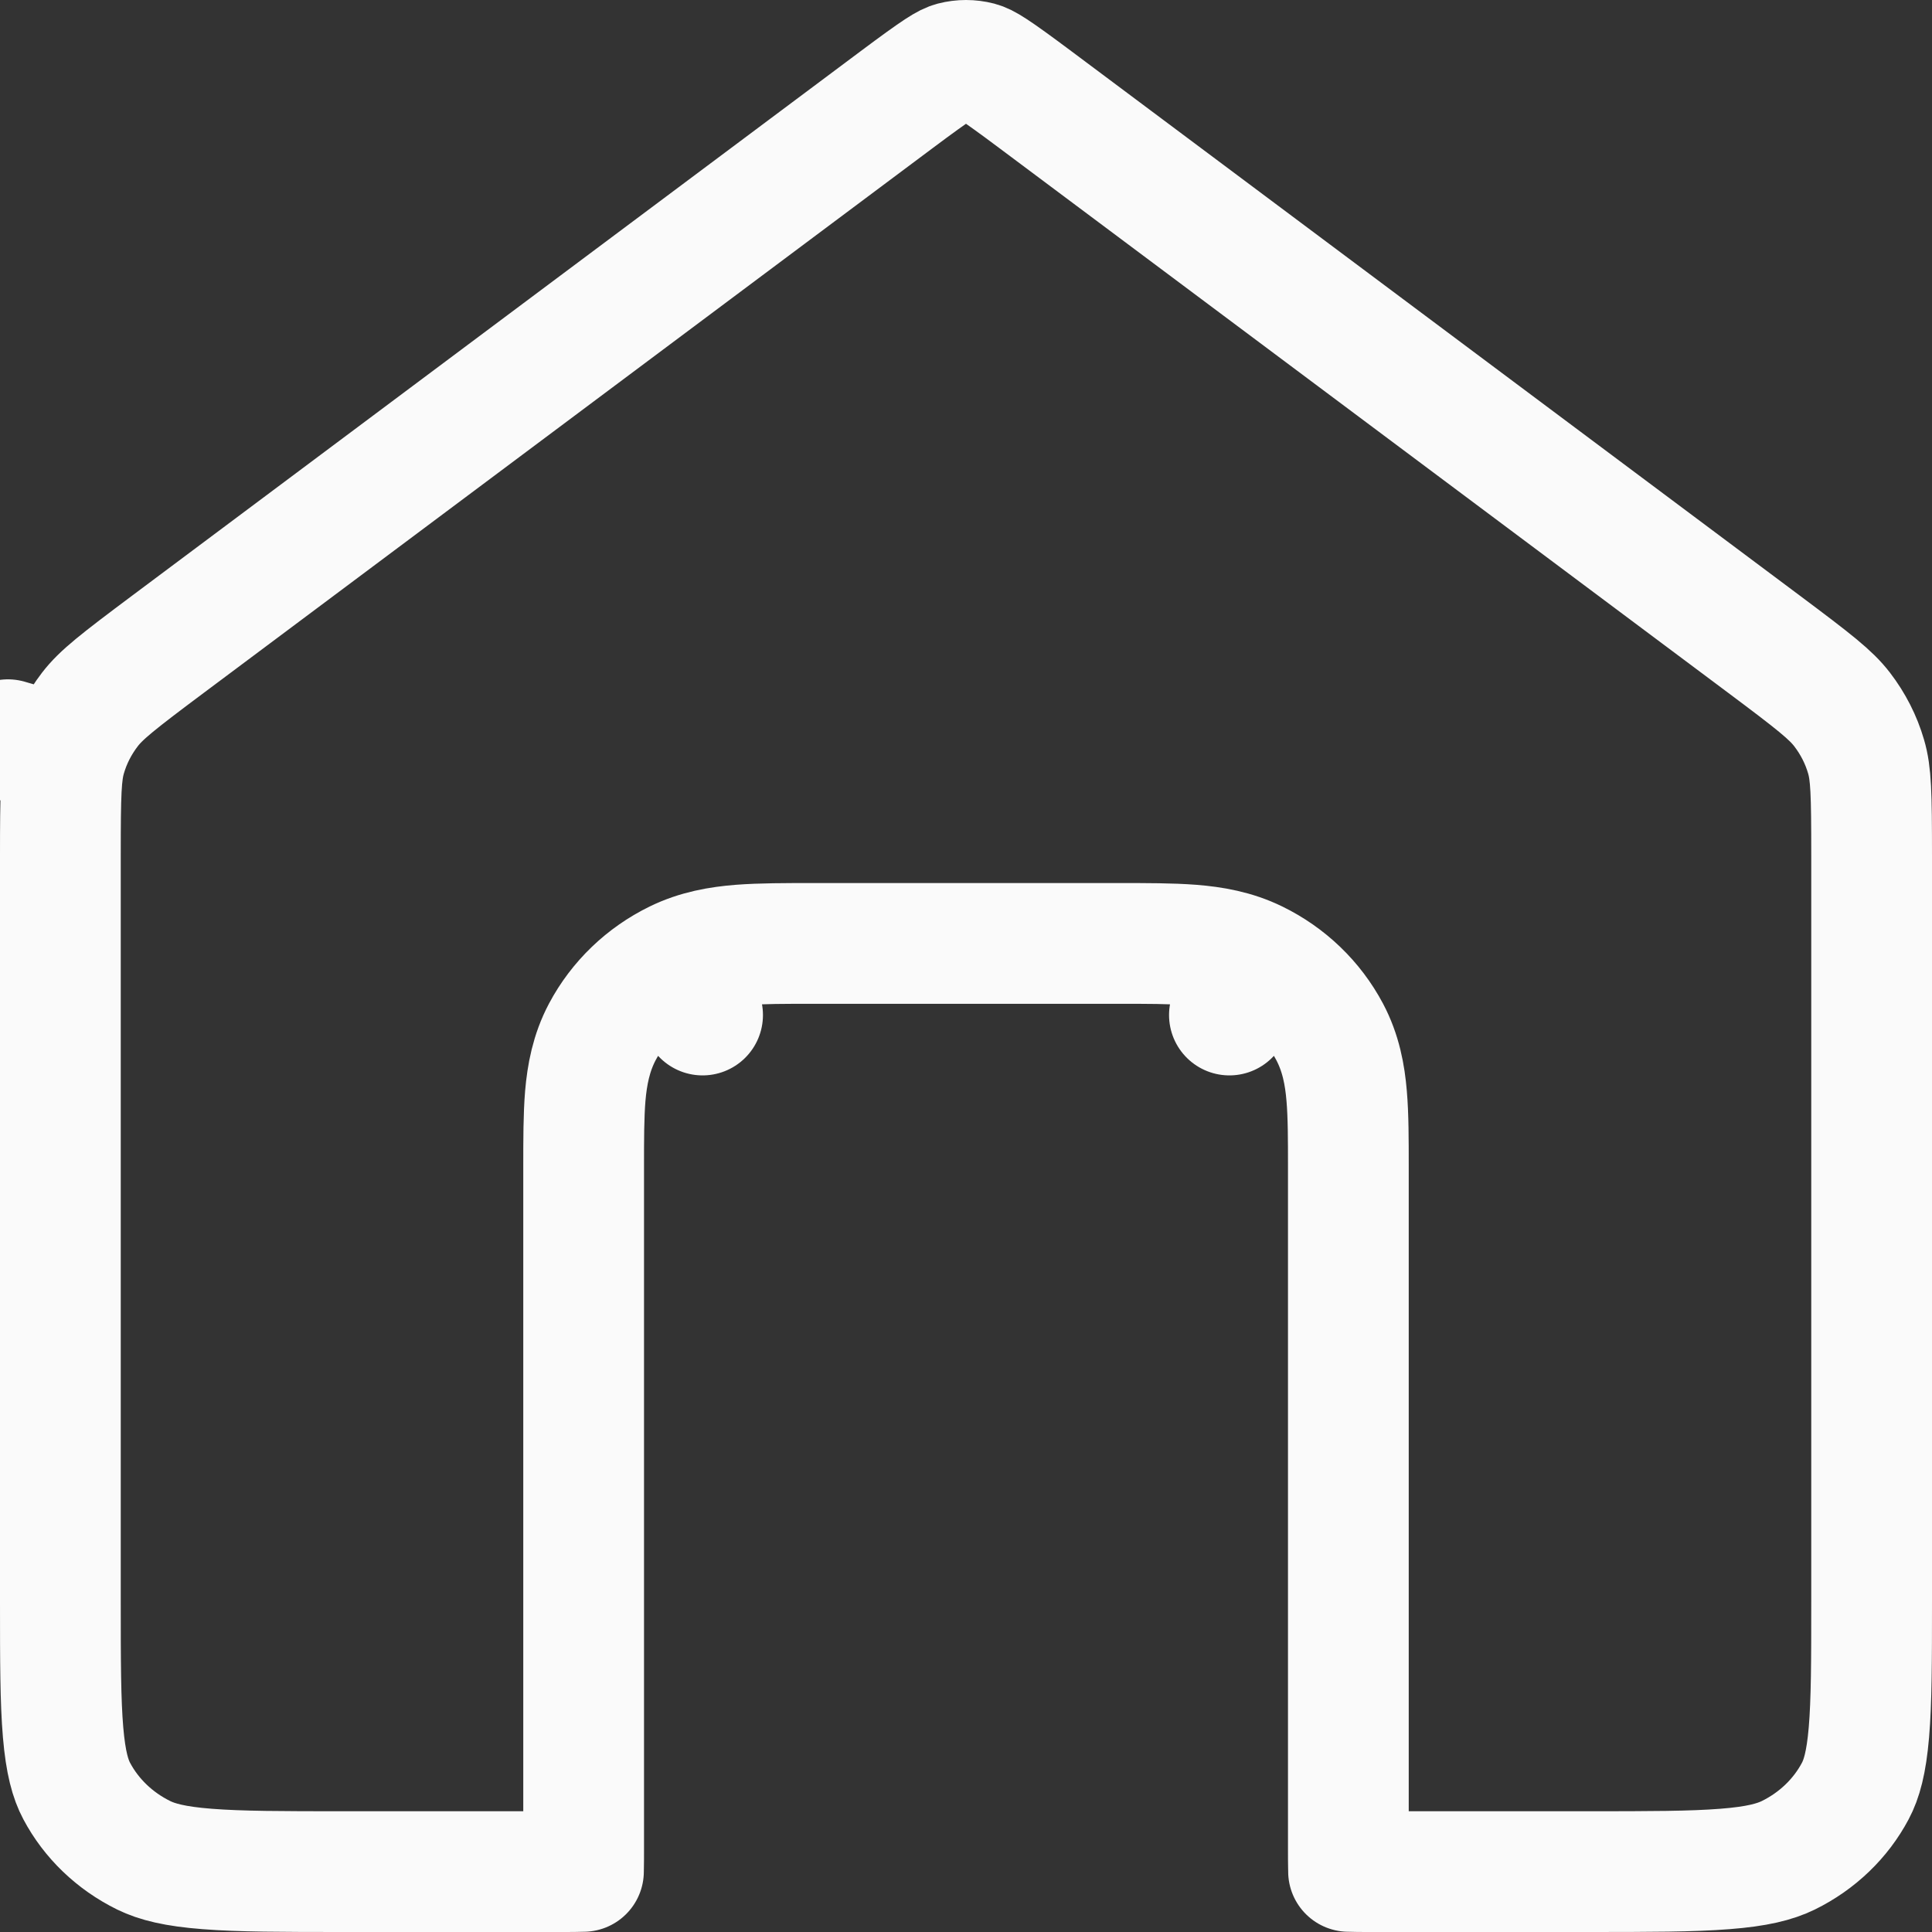<svg width="32" height="32" viewBox="0 0 32 32" fill="none" xmlns="http://www.w3.org/2000/svg">
<rect x="0" y="0" width="32" height="32" fill="#333333" stroke="none"/>
<path d="M22.756 31C22.558 31 22.43 31 22.336 30.996C22.335 30.977 22.335 30.957 22.335 30.934C22.333 30.851 22.333 30.755 22.333 30.633V19.359V19.321C22.333 18.875 22.333 18.48 22.305 18.153C22.276 17.803 22.209 17.441 22.023 17.09C21.751 16.578 21.322 16.168 20.802 15.914L20.363 16.812L20.802 15.914C20.451 15.742 20.09 15.68 19.735 15.652C19.399 15.626 18.992 15.626 18.525 15.626H18.489H13.511H13.475C13.008 15.626 12.601 15.626 12.265 15.652C11.91 15.68 11.549 15.742 11.198 15.914L11.637 16.812L11.198 15.914C10.678 16.168 10.249 16.578 9.977 17.09C9.791 17.441 9.724 17.803 9.694 18.153C9.667 18.48 9.667 18.875 9.667 19.321L9.667 19.359V30.633C9.667 30.755 9.667 30.851 9.665 30.934C9.665 30.957 9.664 30.977 9.664 30.996C9.57 31 9.442 31 9.244 31H5.689C4.677 31 3.977 30.999 3.432 30.956C2.898 30.915 2.6 30.837 2.381 30.73C1.897 30.492 1.511 30.118 1.271 29.666C1.166 29.469 1.088 29.198 1.045 28.693C1.001 28.175 1 27.508 1 26.534V14.175C1 13.135 1.009 12.814 1.092 12.531L0.132 12.252L1.092 12.531C1.173 12.252 1.307 11.988 1.489 11.751C1.676 11.508 1.943 11.298 2.795 10.661L14.852 1.65C15.548 1.13 15.678 1.056 15.787 1.027C15.926 0.991 16.074 0.991 16.213 1.027C16.322 1.056 16.452 1.13 17.148 1.65L29.205 10.661C30.057 11.298 30.324 11.508 30.511 11.751C30.693 11.988 30.827 12.252 30.908 12.531C30.991 12.814 31 13.135 31 14.175V26.534C31 27.508 30.999 28.175 30.955 28.693C30.912 29.198 30.834 29.469 30.729 29.666C30.489 30.118 30.103 30.492 29.619 30.73C29.399 30.837 29.102 30.915 28.568 30.956C28.023 30.999 27.323 31 26.311 31H22.756Z" stroke="#FAFAFA" stroke-width="2" stroke-linecap="round" stroke-linejoin="round"/>
</svg>
